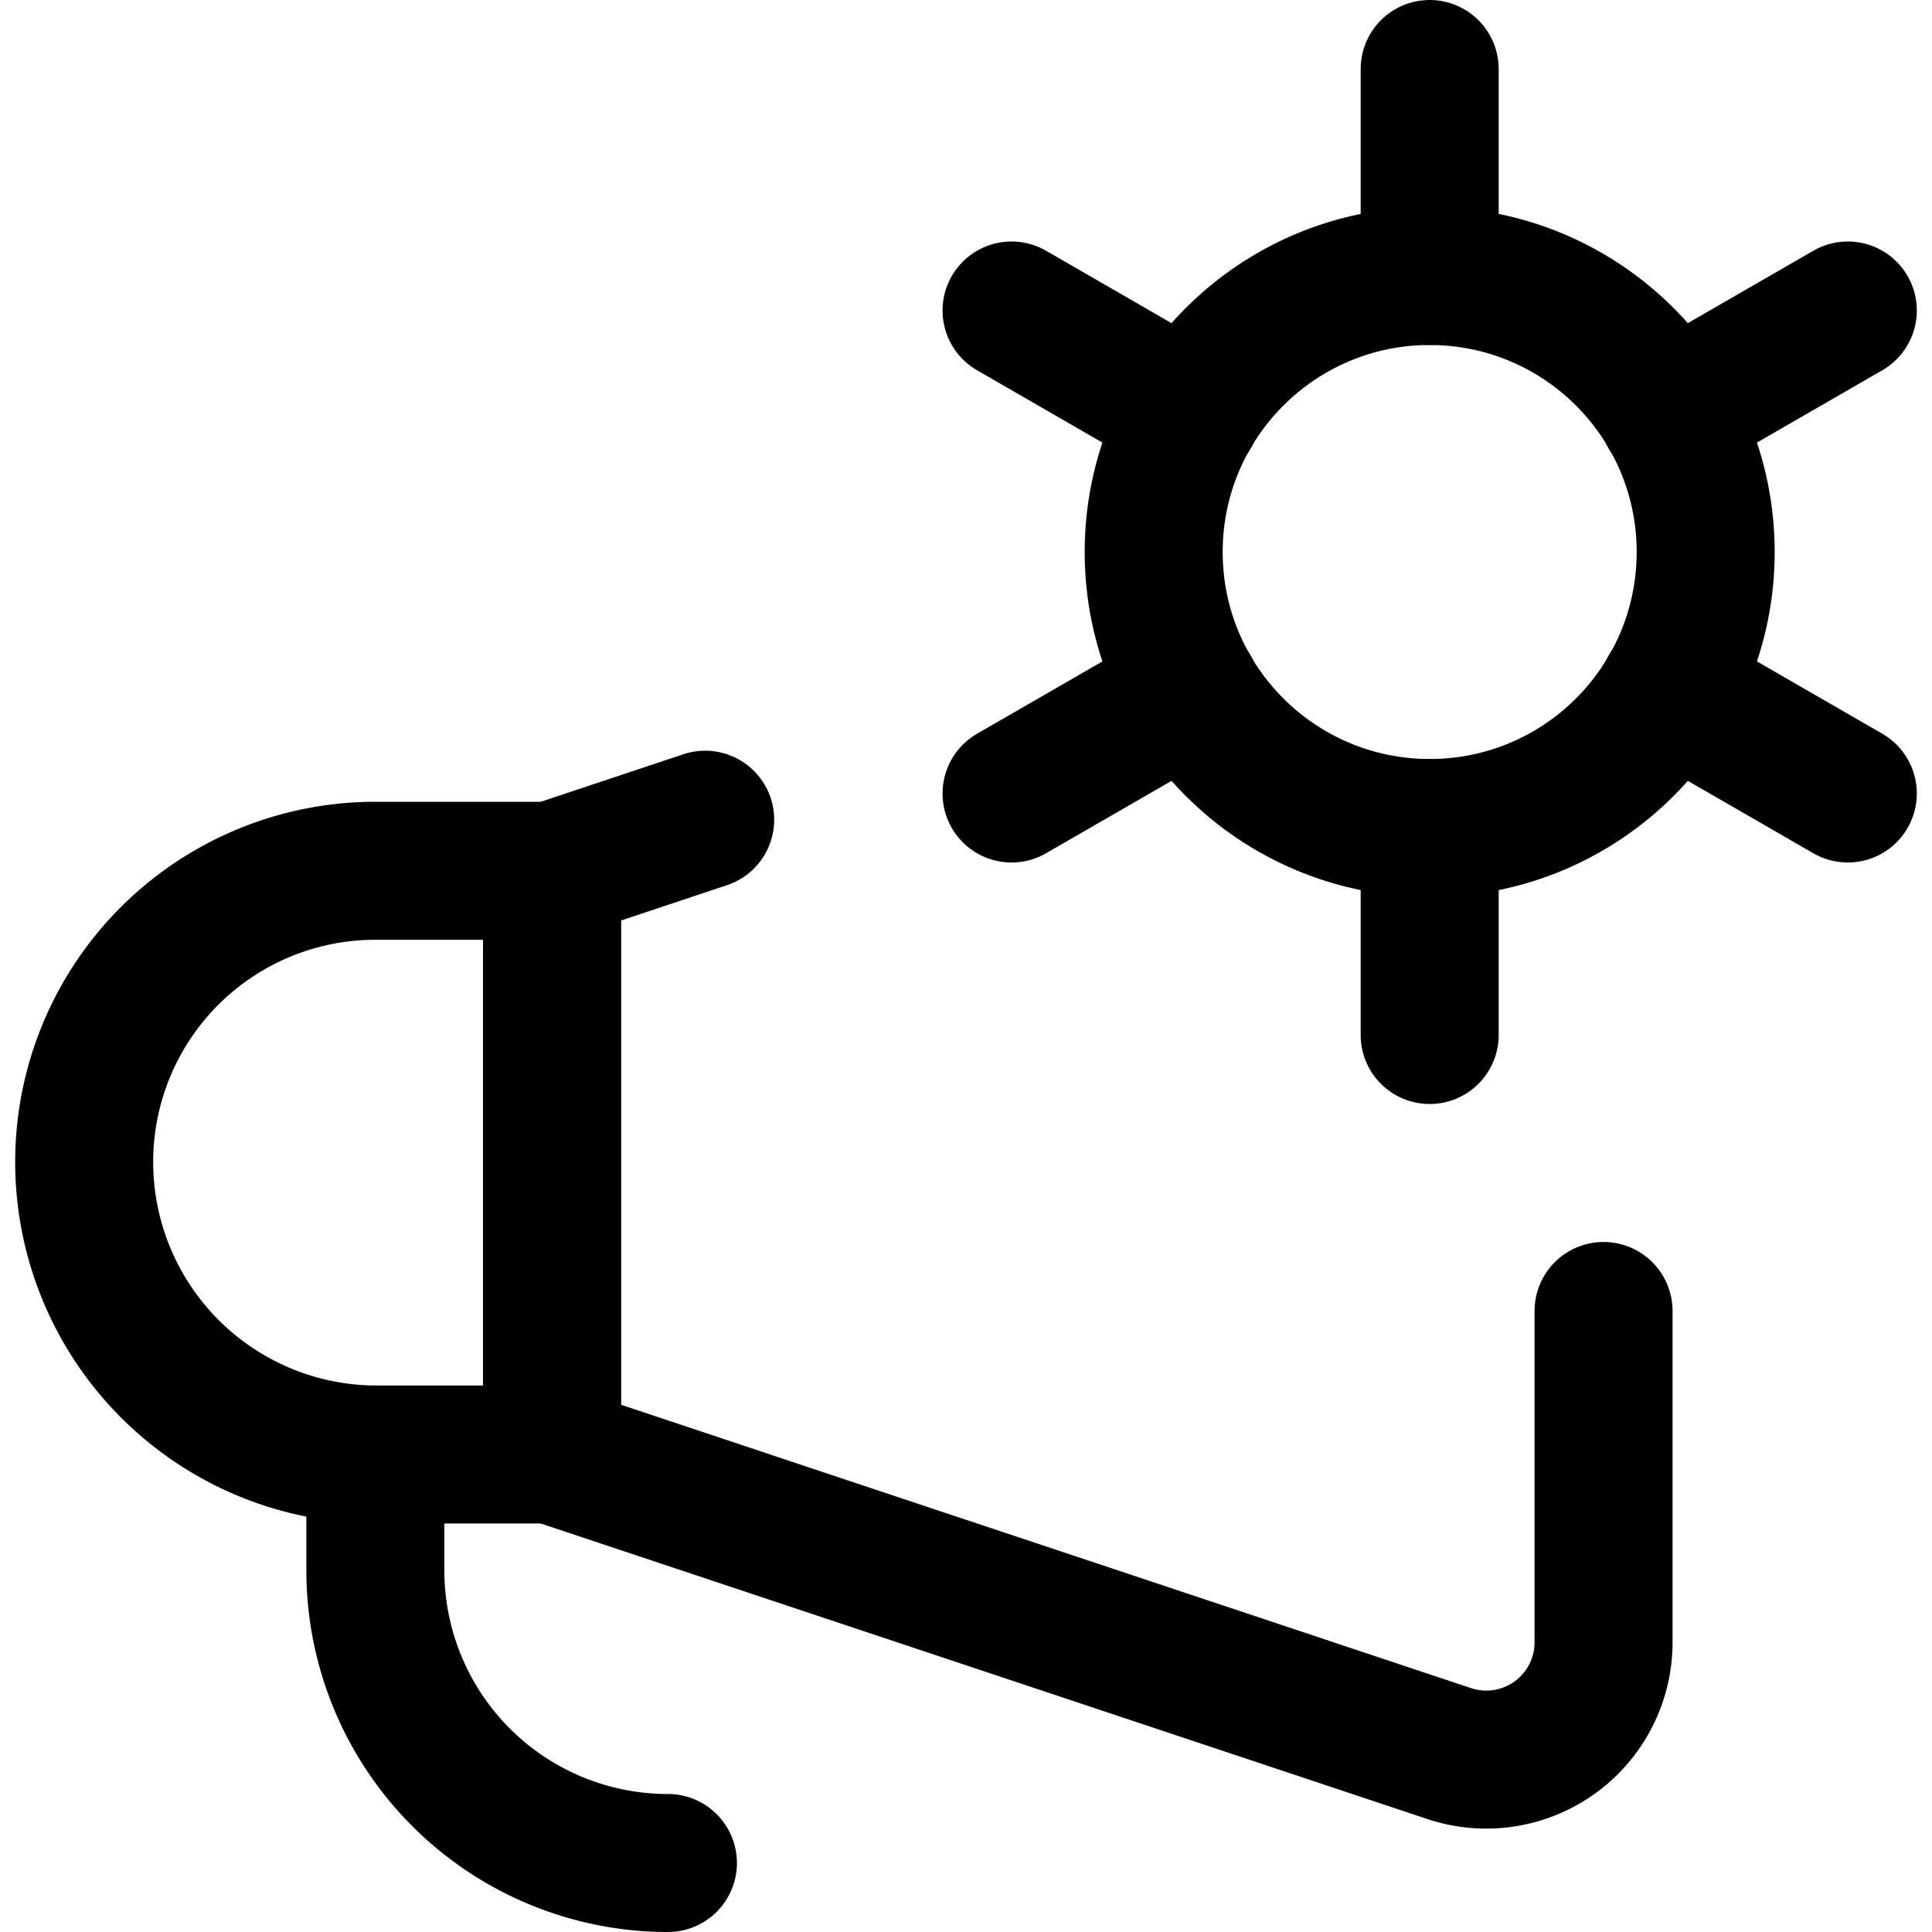 <svg xmlns="http://www.w3.org/2000/svg" viewBox="0 0 14 14">
  
<g transform="matrix(1,0,0,1,0,0)"><g>
    <line x1="10.36" y1="0.5" x2="10.36" y2="2" style="fill: none;stroke: #000000;stroke-linecap: round;stroke-linejoin: round"></line>
    <line x1="7.33" y1="2.25" x2="8.63" y2="3" style="fill: none;stroke: #000000;stroke-linecap: round;stroke-linejoin: round"></line>
    <line x1="7.33" y1="5.75" x2="8.63" y2="5" style="fill: none;stroke: #000000;stroke-linecap: round;stroke-linejoin: round"></line>
    <line x1="10.36" y1="7.5" x2="10.36" y2="6" style="fill: none;stroke: #000000;stroke-linecap: round;stroke-linejoin: round"></line>
    <line x1="13.39" y1="5.75" x2="12.09" y2="5" style="fill: none;stroke: #000000;stroke-linecap: round;stroke-linejoin: round"></line>
    <line x1="13.39" y1="2.25" x2="12.09" y2="3" style="fill: none;stroke: #000000;stroke-linecap: round;stroke-linejoin: round"></line>
    <circle cx="10.36" cy="4" r="2" style="fill: none;stroke: #000000;stroke-linecap: round;stroke-linejoin: round"></circle>
    <path d="M5.11,5.94,4,6.31v4.23l6.51,2.17a.85.85,0,0,0,1.11-.81V9.5" style="fill: none;stroke: #000000;stroke-linecap: round;stroke-linejoin: round"></path>
    <path d="M.61,8.42a2.12,2.12,0,0,0,2.11,2.12H4V6.31H2.72A2.11,2.11,0,0,0,.61,8.42Z" style="fill: none;stroke: #000000;stroke-linecap: round;stroke-linejoin: round"></path>
    <path d="M2.72,10.54v.84A2.12,2.12,0,0,0,4.84,13.5" style="fill: none;stroke: #000000;stroke-linecap: round;stroke-linejoin: round"></path>
  </g></g></svg>